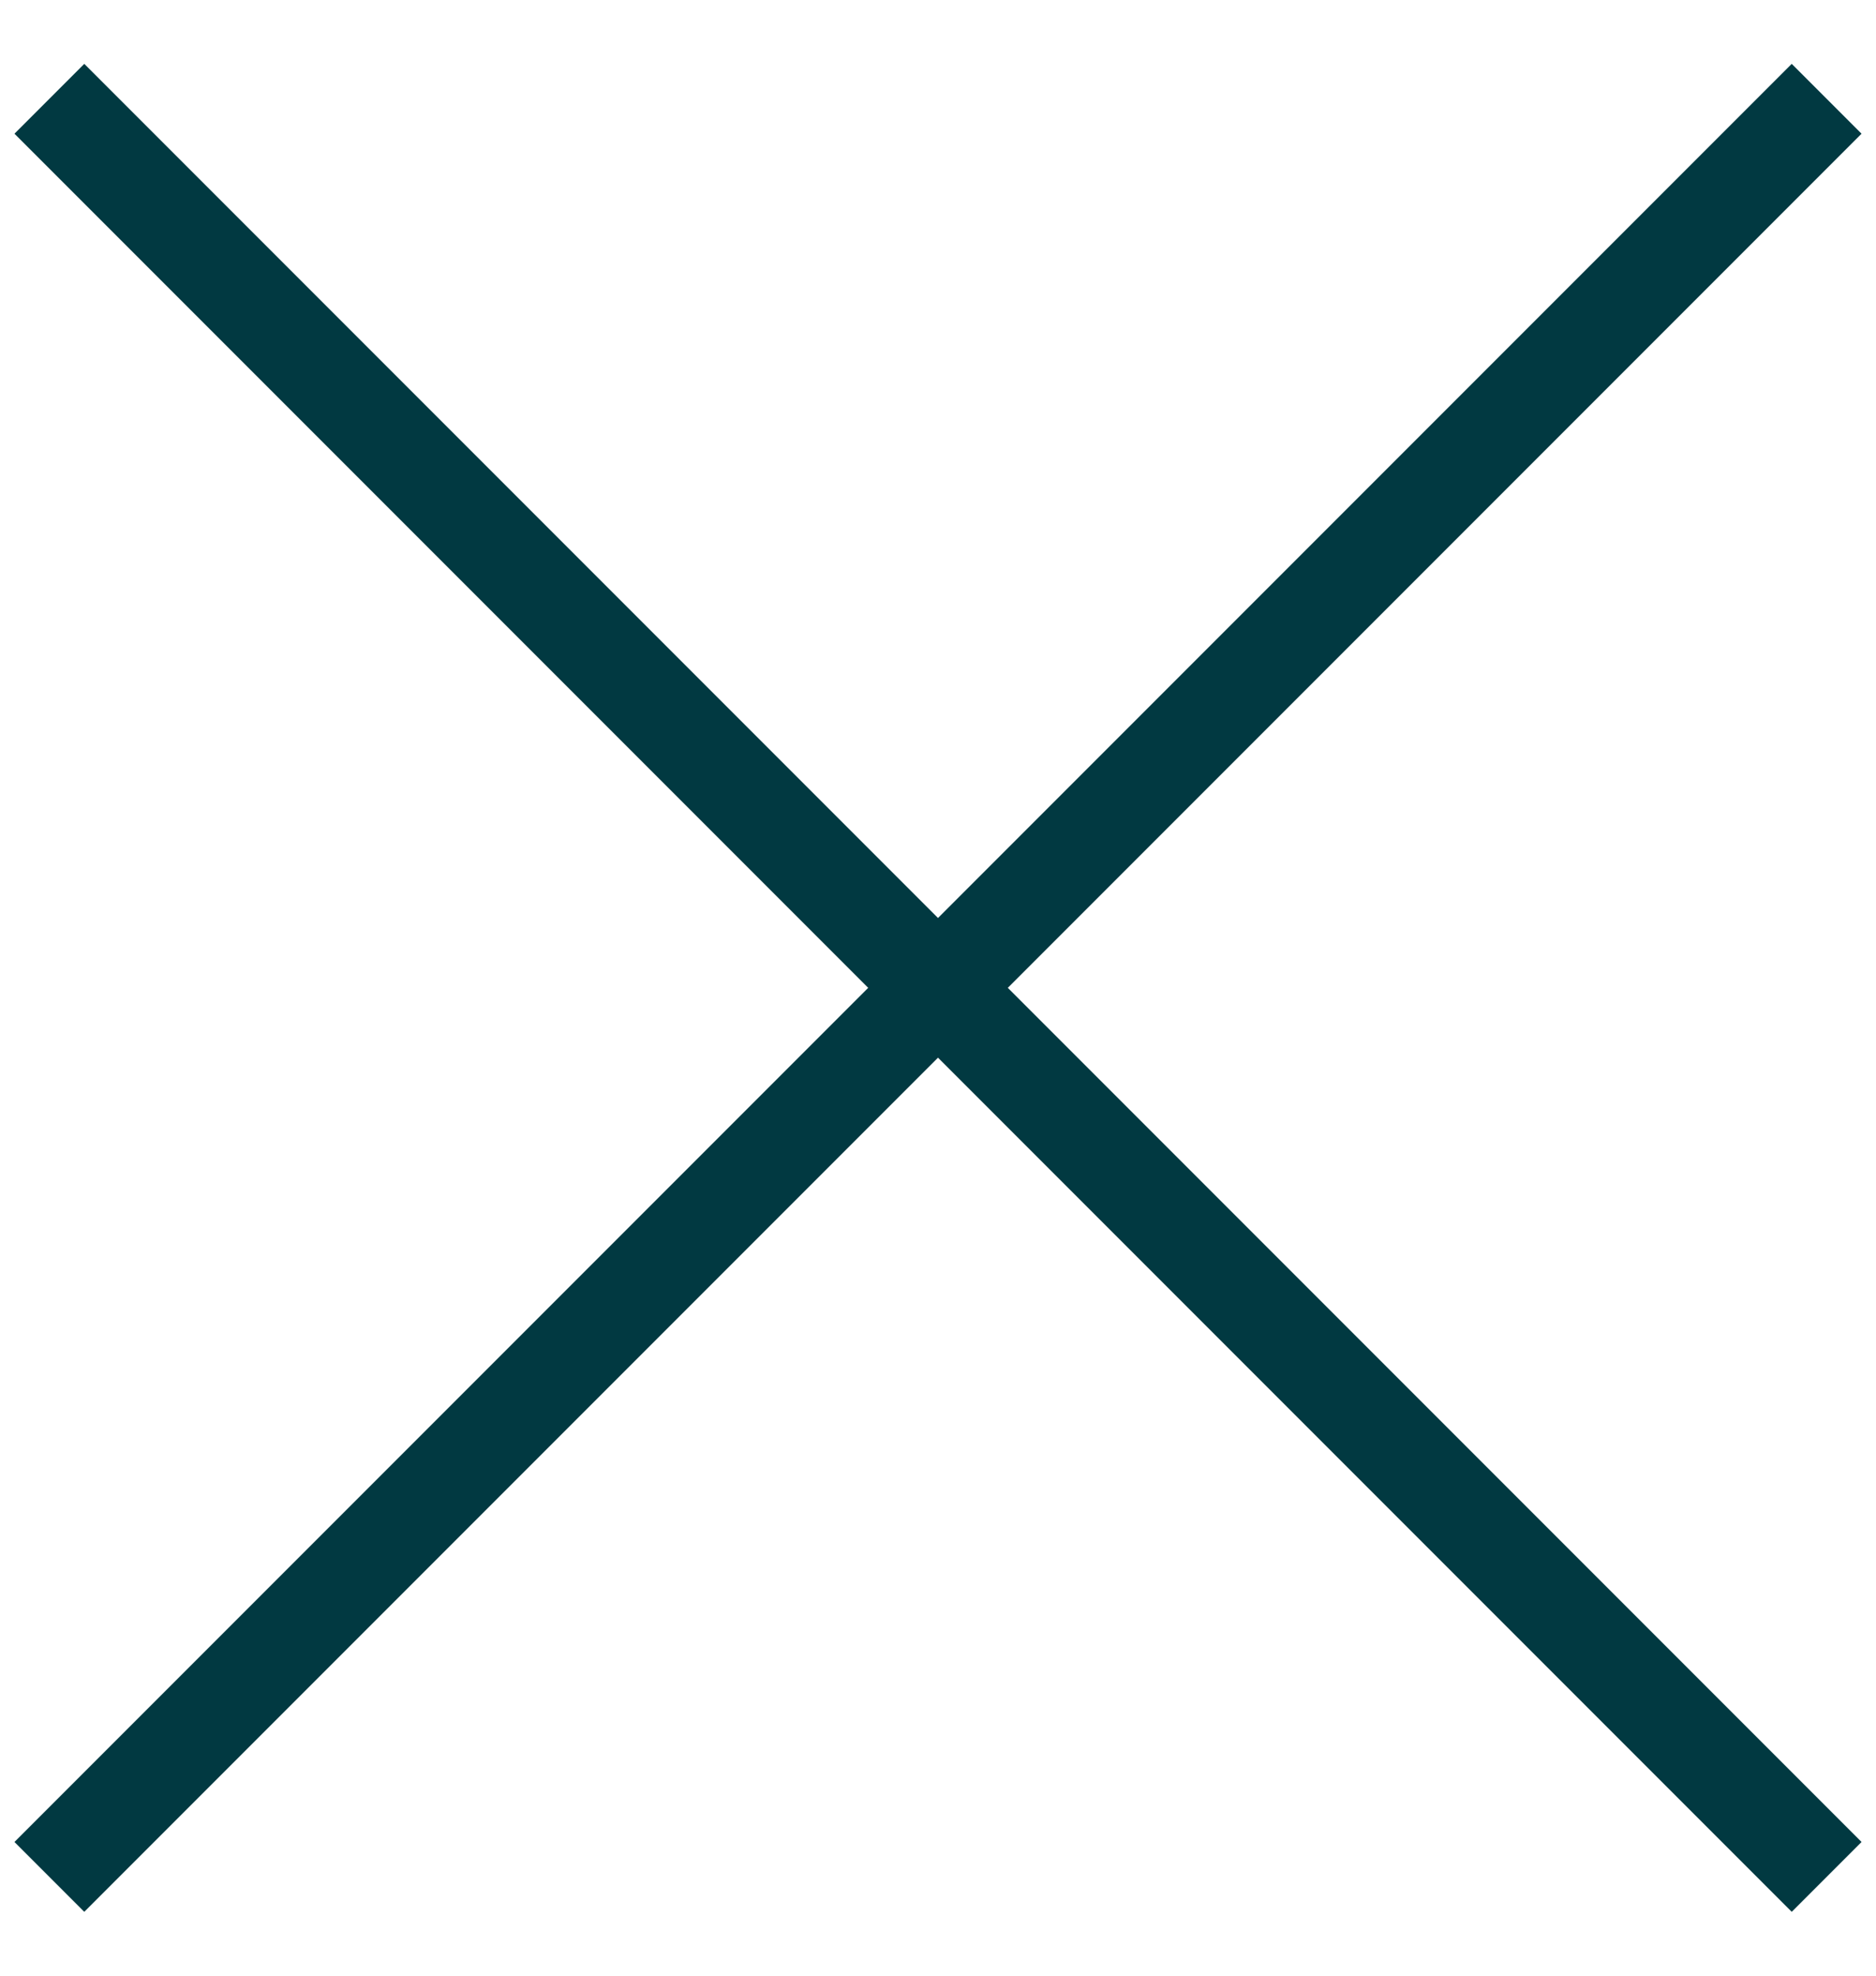 <?xml version="1.0" encoding="UTF-8"?> <svg xmlns="http://www.w3.org/2000/svg" width="19" height="20" viewBox="0 0 19 20" fill="none"><path d="M0.5 1L9.5 10M18.5 19L9.5 10M9.5 10L18.5 1L0.5 19" stroke="#013941"></path></svg> 